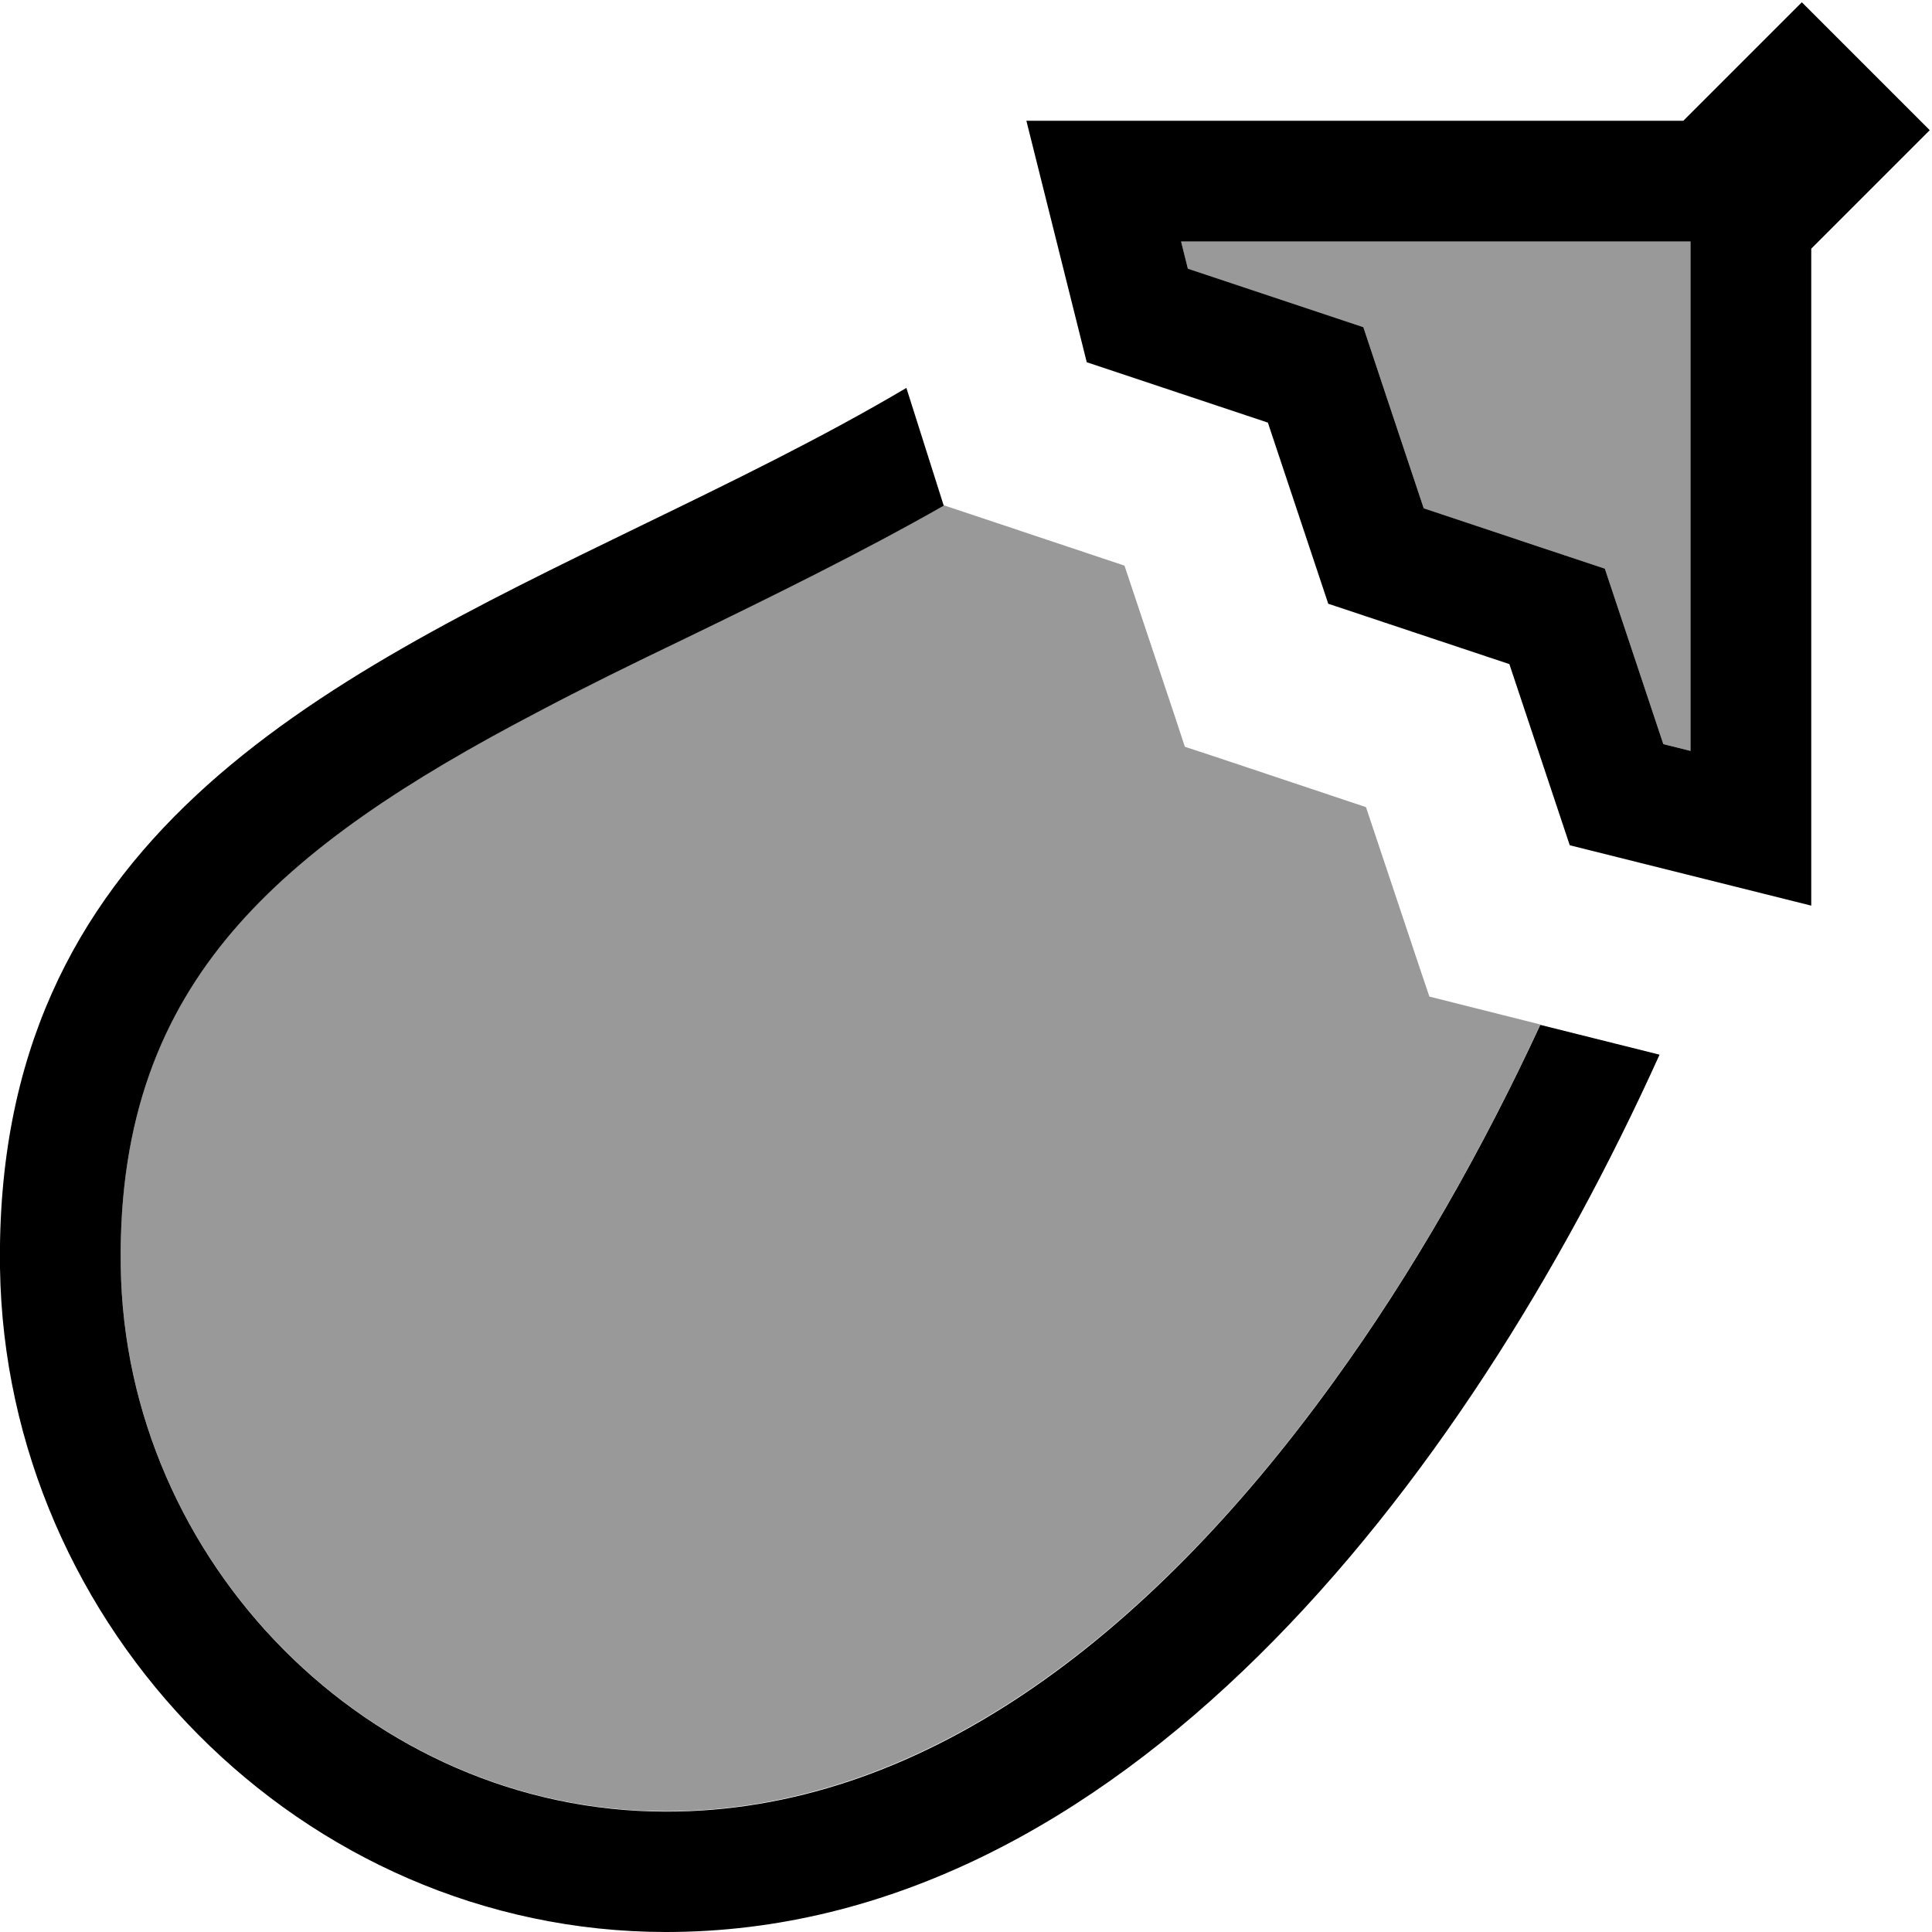 <svg xmlns="http://www.w3.org/2000/svg" viewBox="0 0 512 512"><!--! Font Awesome Pro 7.0.0 by @fontawesome - https://fontawesome.com License - https://fontawesome.com/license (Commercial License) Copyright 2025 Fonticons, Inc. --><path style="fill:currentColor;opacity:.4" d="M32 335.5c-.6-39.7 11.2-66.9 29.4-88.5 19.2-22.6 46.8-40.5 80.9-58.3 11.9-6.2 25.5-12.8 39.5-19.7 22.9-11.1 47.1-22.9 68.3-35.1l6 2 41.9 14 13.5 40.4 2.5 7.6 7.6 2.5 40.4 13.5 14 41.9 2.8 8.3c3.6 .9 13.4 3.4 29.4 7.4-15.1 32.6-33.5 65.3-55 94.9-49.6 68.5-110.2 113.6-176.8 113.6-78.5-.1-143.3-66.1-144.4-144.5zM313 64l135 0 0 135-7.2-1.8c-7.9-23.6-13-39.1-15.5-46.5-7.2-2.4-23.2-7.7-48-16-8.3-24.8-13.6-40.8-16-48-7.4-2.5-22.9-7.6-46.5-15.5L313 64z"/><path style="fill:currentColor;opacity:1" d="M488.7 57.2l-8.7 8.7 0 174.1-64-16-16-48-48-16-16-48-48-16-16-64 174.1 0c3.5-3.5 14-14 31.4-31.4 17 17 28.3 28.3 33.9 33.9L488.7 57.2zM448 65.9l0-1.9-135 0 1.8 7.2c23.6 7.9 39.1 13 46.5 15.5 2.4 7.2 7.7 23.2 16 48 24.8 8.3 40.8 13.6 48 16 2.5 7.4 7.6 22.9 15.5 46.5l7.2 1.8 0-133.1zM169.9 139.3c23.9-11.6 48-23.3 70.3-36.5l9.9 31.2c-21.2 12.1-45.4 24-68.3 35.1-14.1 6.8-27.6 13.4-39.5 19.7-34 17.8-61.7 35.7-80.9 58.3-18.2 21.5-30 48.8-29.4 88.5 1.1 78.4 66 144.4 144.4 144.5 66.7 .1 127.2-45.1 176.8-113.6 21.5-29.6 39.9-62.3 55-94.9l31.6 7.9C388 394.1 296.1 512.1 176.4 512 79.9 511.9 1.4 431.3 0 336-1.6 222.5 83.4 181.3 169.9 139.3z"/></svg>